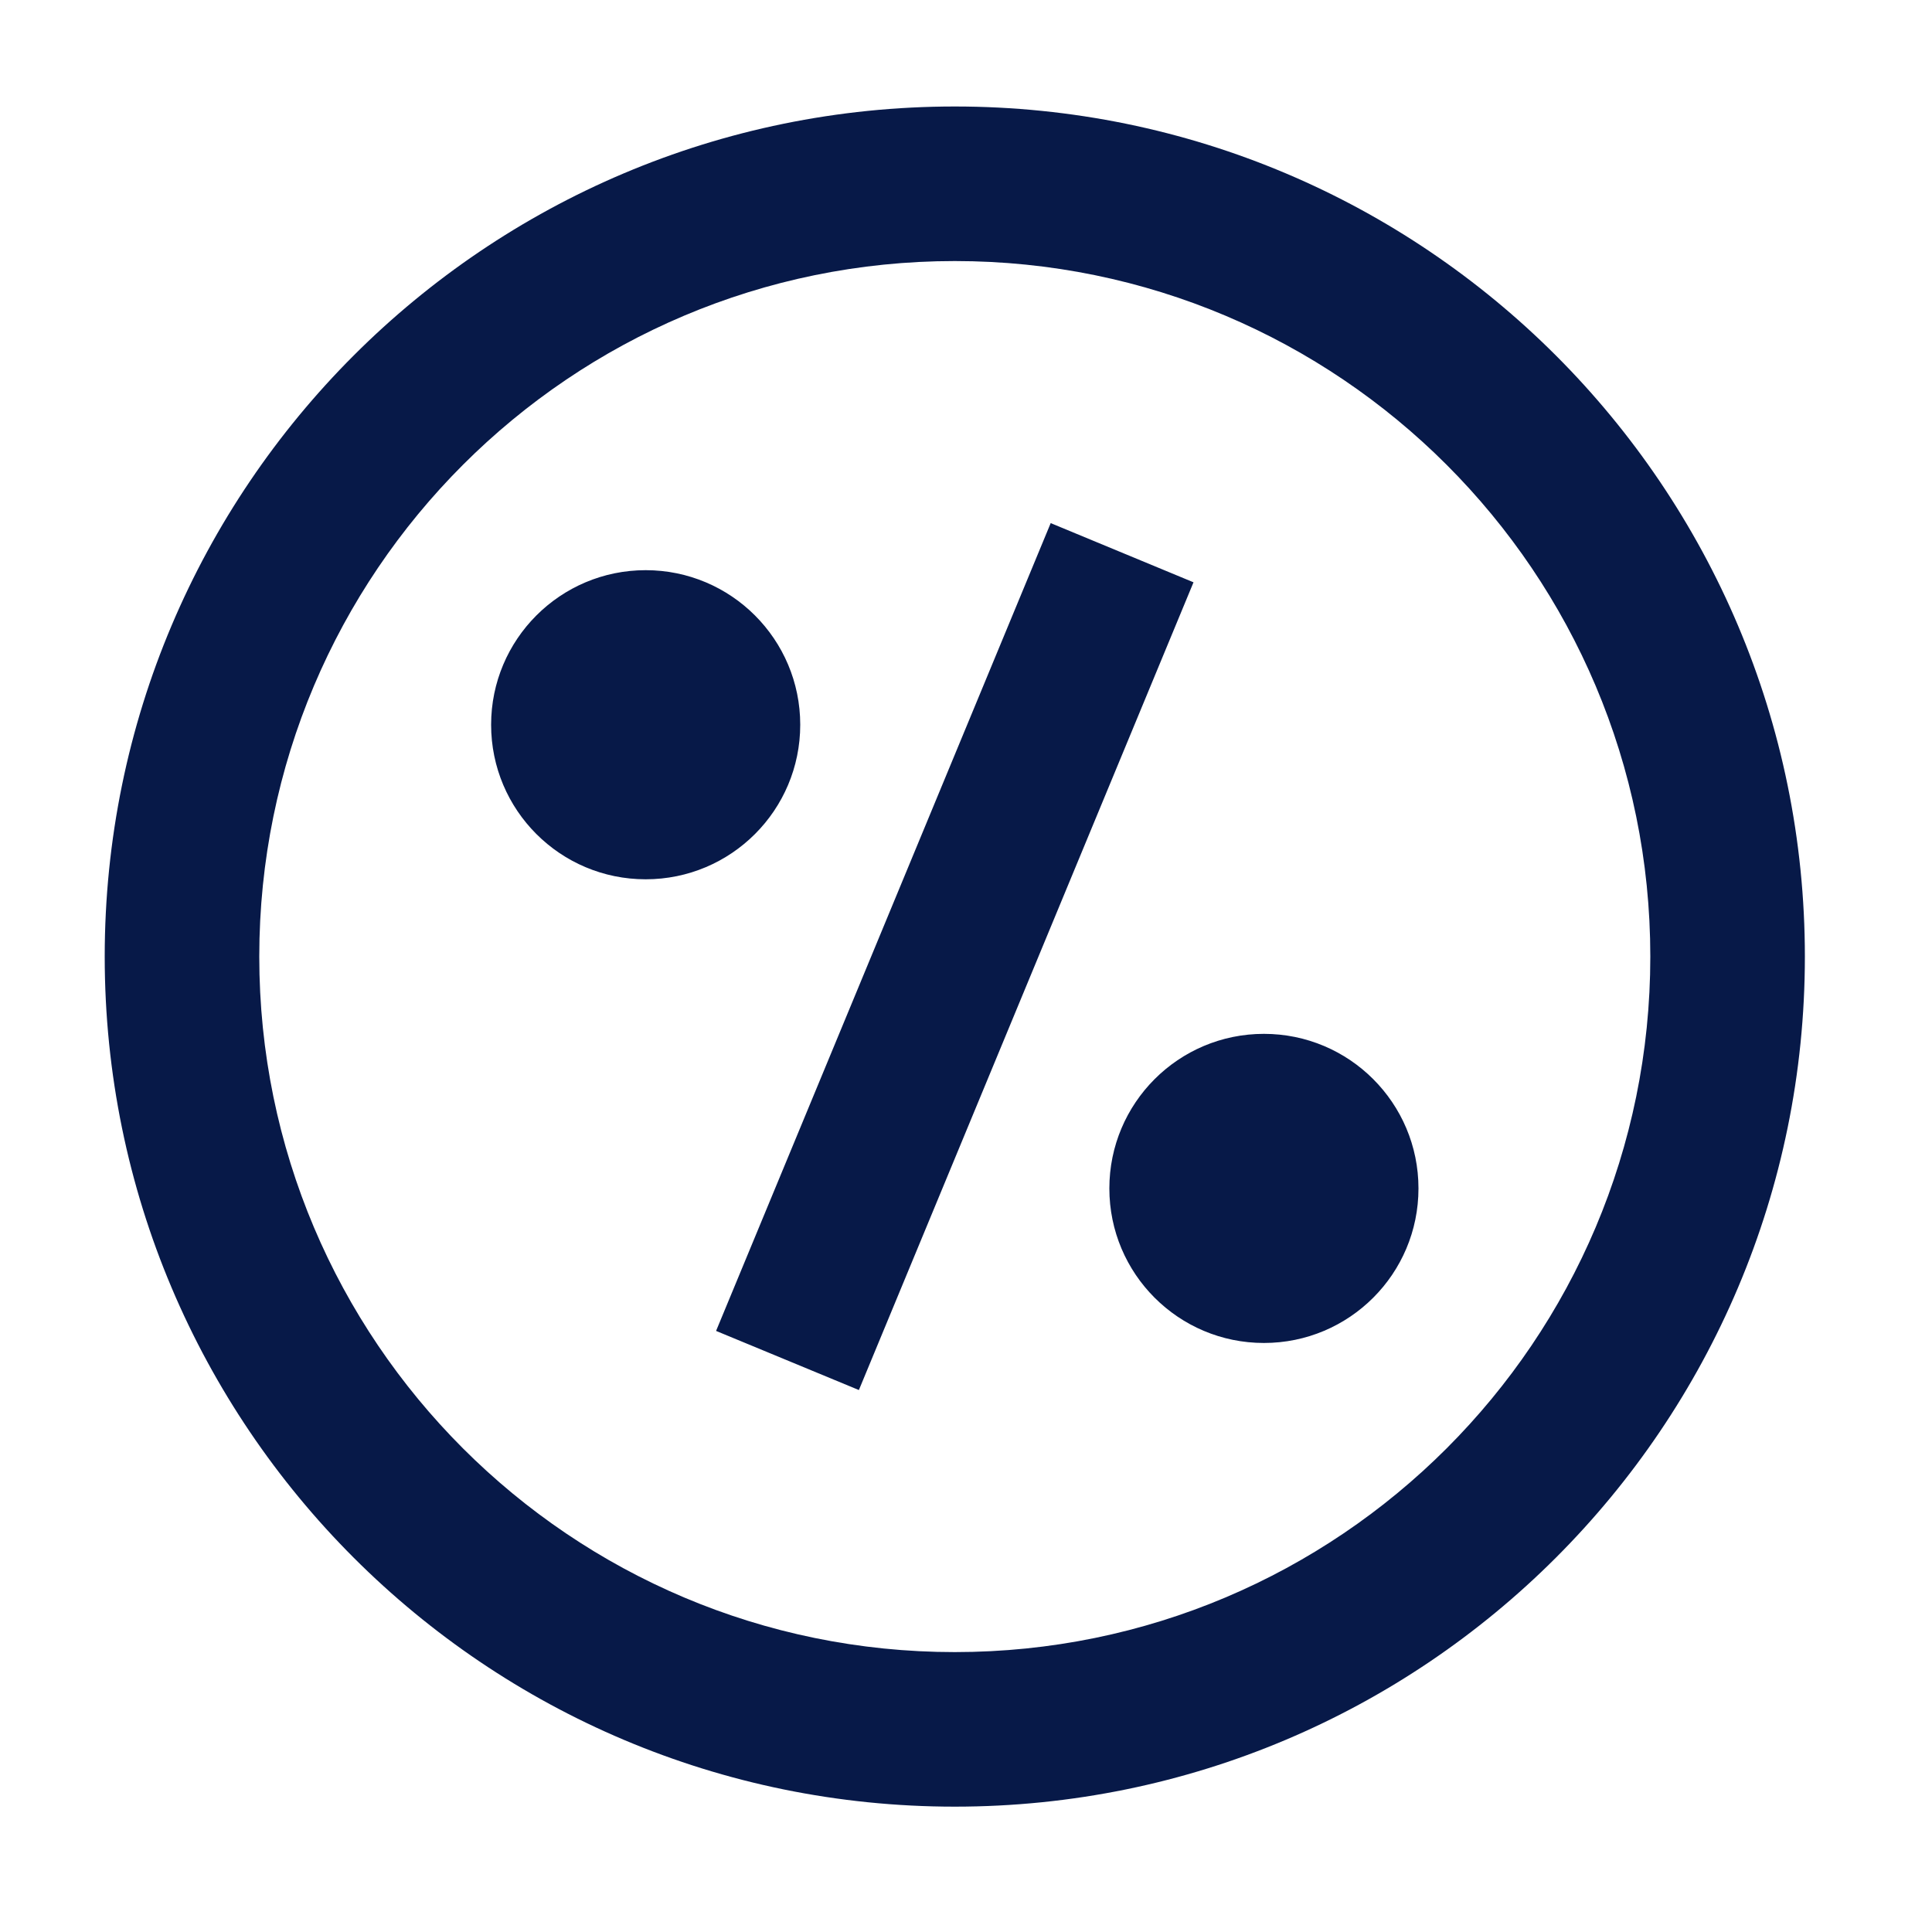 <svg width="25" height="25" viewBox="0 0 25 25" fill="none" xmlns="http://www.w3.org/2000/svg">
<path fill-rule="evenodd" clip-rule="evenodd" d="M12.355 1.378C18.43 1.378 23.355 6.303 23.355 12.378C23.355 18.454 18.43 23.378 12.355 23.378C6.28 23.378 1.355 18.454 1.355 12.378C1.355 6.303 6.28 1.378 12.355 1.378ZM12.355 3.378C7.384 3.378 3.355 7.408 3.355 12.378C3.355 17.349 7.384 21.378 12.355 21.378C17.326 21.378 21.355 17.349 21.355 12.378C21.355 7.408 17.326 3.378 12.355 3.378ZM13.596 6.769L15.444 7.535L11.114 17.987L9.266 17.222L13.596 6.769ZM16.355 13.378C17.46 13.378 18.355 14.274 18.355 15.378C18.355 16.483 17.46 17.378 16.355 17.378C15.25 17.378 14.355 16.483 14.355 15.378C14.355 14.274 15.25 13.378 16.355 13.378ZM8.355 7.378C9.46 7.378 10.355 8.274 10.355 9.378C10.355 10.483 9.46 11.378 8.355 11.378C7.25 11.378 6.355 10.483 6.355 9.378C6.355 8.274 7.25 7.378 8.355 7.378Z" fill="#071948"/>
</svg>
